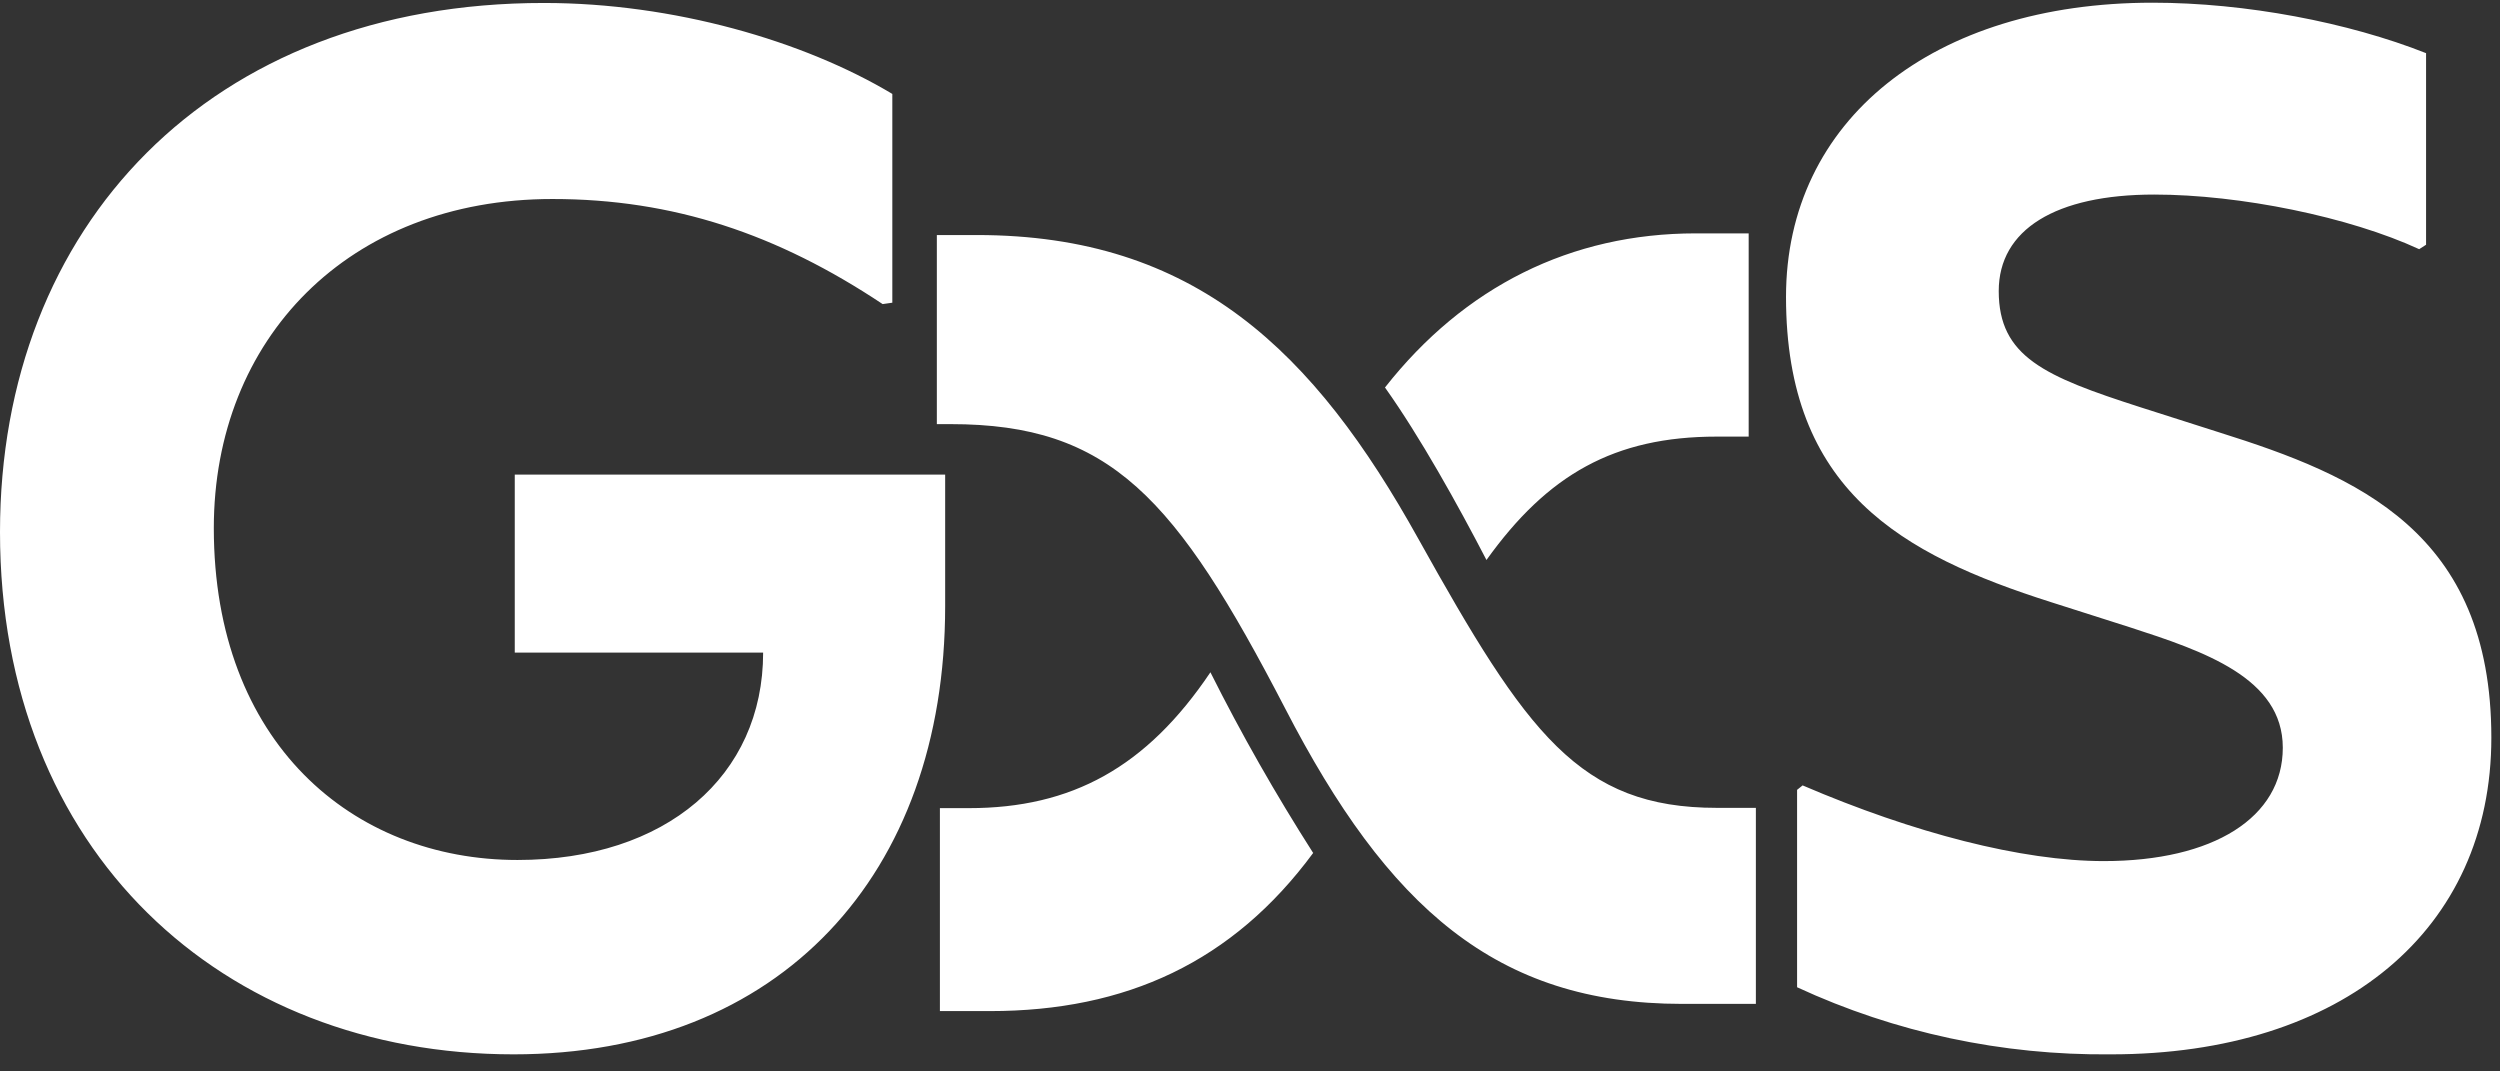 <svg width="126" height="54" viewBox="0 0 126 54" fill="none" xmlns="http://www.w3.org/2000/svg">
<rect x="0" y="0" width="126" height="54" fill="#333333" stroke="none"/>
<path d="M66.177 42.98C64.295 40.031 62.566 36.999 61.005 33.883C57.784 38.676 54.007 40.73 48.834 40.73H47.371V50.959H49.894C56.753 50.959 62.134 48.486 66.191 42.98H66.177ZM69.815 19.546C71.572 22.019 73.454 25.401 74.918 28.224C77.999 23.92 81.358 22.005 86.53 22.005H88.133V11.762H85.471C79.169 11.762 73.802 14.445 69.801 19.532L69.815 19.546ZM106.396 53.139C118.078 53.139 125.564 46.851 125.564 37.181C125.564 26.798 118.789 23.976 111.861 21.796L107.874 20.524C103.05 18.973 100.736 17.981 100.736 14.669C100.736 11.567 103.608 9.806 108.571 9.806C112.906 9.806 118.427 10.938 121.926 12.559L122.274 12.335V2.679C118.357 1.128 113.185 0.136 108.487 0.136C97.432 0.136 90.015 6.061 90.015 14.962C90.015 24.702 95.815 27.944 103.371 30.348L107.358 31.619C111.066 32.821 115.053 34.162 115.053 37.684C115.053 41.205 111.554 43.399 106.033 43.399C101.907 43.399 96.456 41.988 90.852 39.584L90.573 39.808V49.757C95.522 52.049 100.931 53.195 106.382 53.139H106.396ZM84.788 50.596H88.496V40.716H86.53C79.602 40.716 76.953 36.971 71.488 27.162C66.233 17.701 60.224 11.846 49.239 11.846H47.217V21.376H47.914C55.958 21.376 59.248 25.052 64.769 35.7C69.941 45.719 75.406 50.596 84.774 50.596H84.788ZM25.888 53.139C39.313 53.139 47.636 44.098 47.636 30.557V23.92H25.944V32.891H38.462C38.462 39.109 33.569 43.343 26.083 43.343C17.761 43.343 10.776 37.418 10.776 26.617C10.776 17.087 17.551 10.03 27.84 10.03C33.932 10.03 39.173 11.79 44.485 15.326L44.973 15.256V4.734C40.498 2.051 33.918 0.15 27.422 0.15C10.567 0.136 0 11.427 0 26.812C0 42.91 11.194 53.139 25.888 53.139Z" fill="white"/>
</svg>
